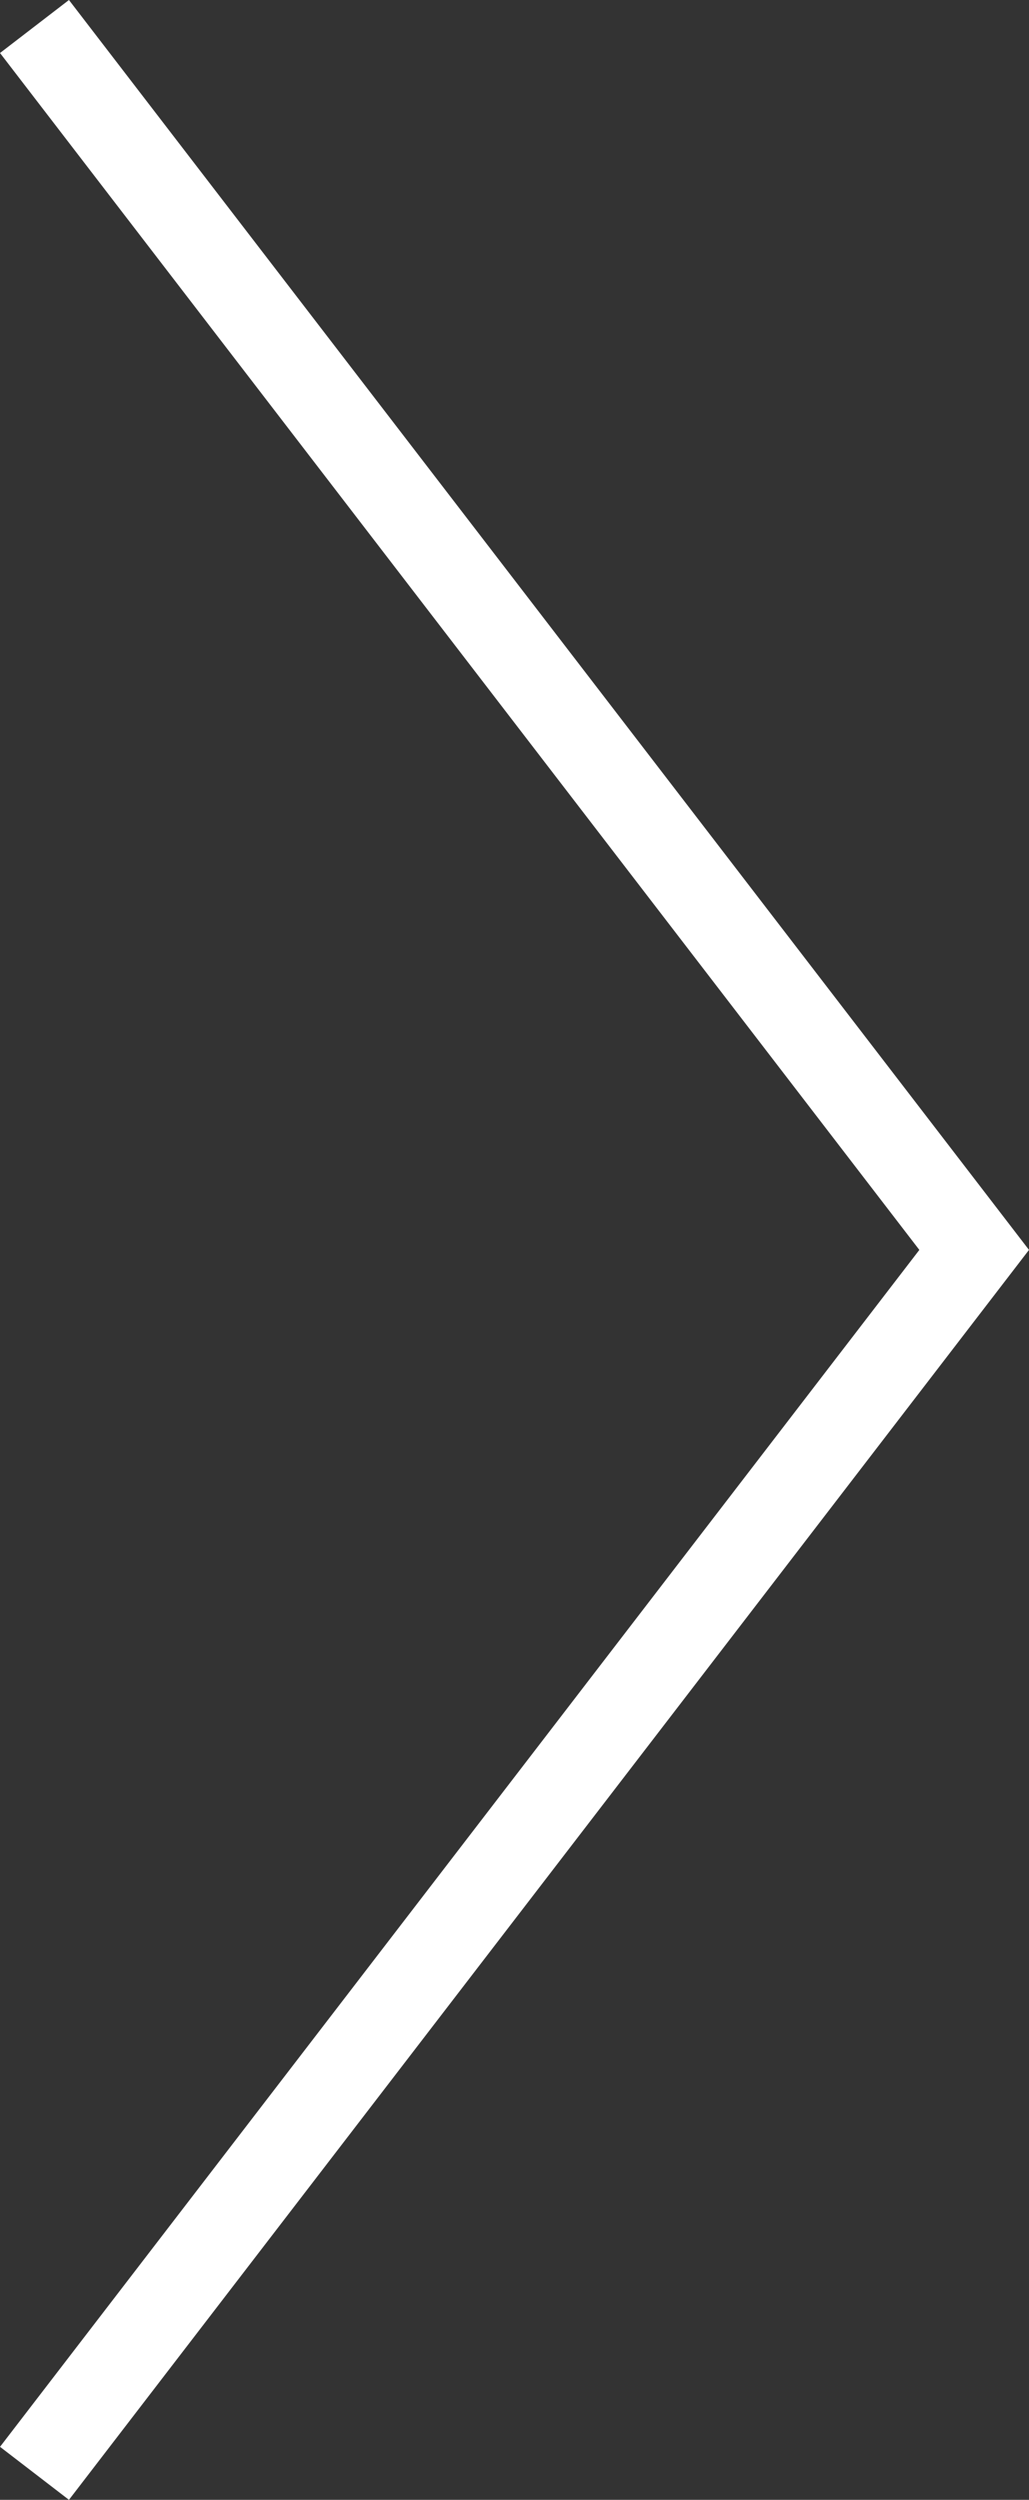 <svg xmlns="http://www.w3.org/2000/svg" width="35.509" height="86.21" viewBox="0 0 35.509 86.21">
  <rect x="0" y="0" width="35.509" height="86.21" fill="#333333" stroke="none"/>
  <path id="Path_10" data-name="Path 10" d="M826.464,430l32.427,42.191-32.427,42.191" transform="translate(-825.274 -429.086)" fill="none" stroke="#fff" stroke-width="3"/>
</svg>
